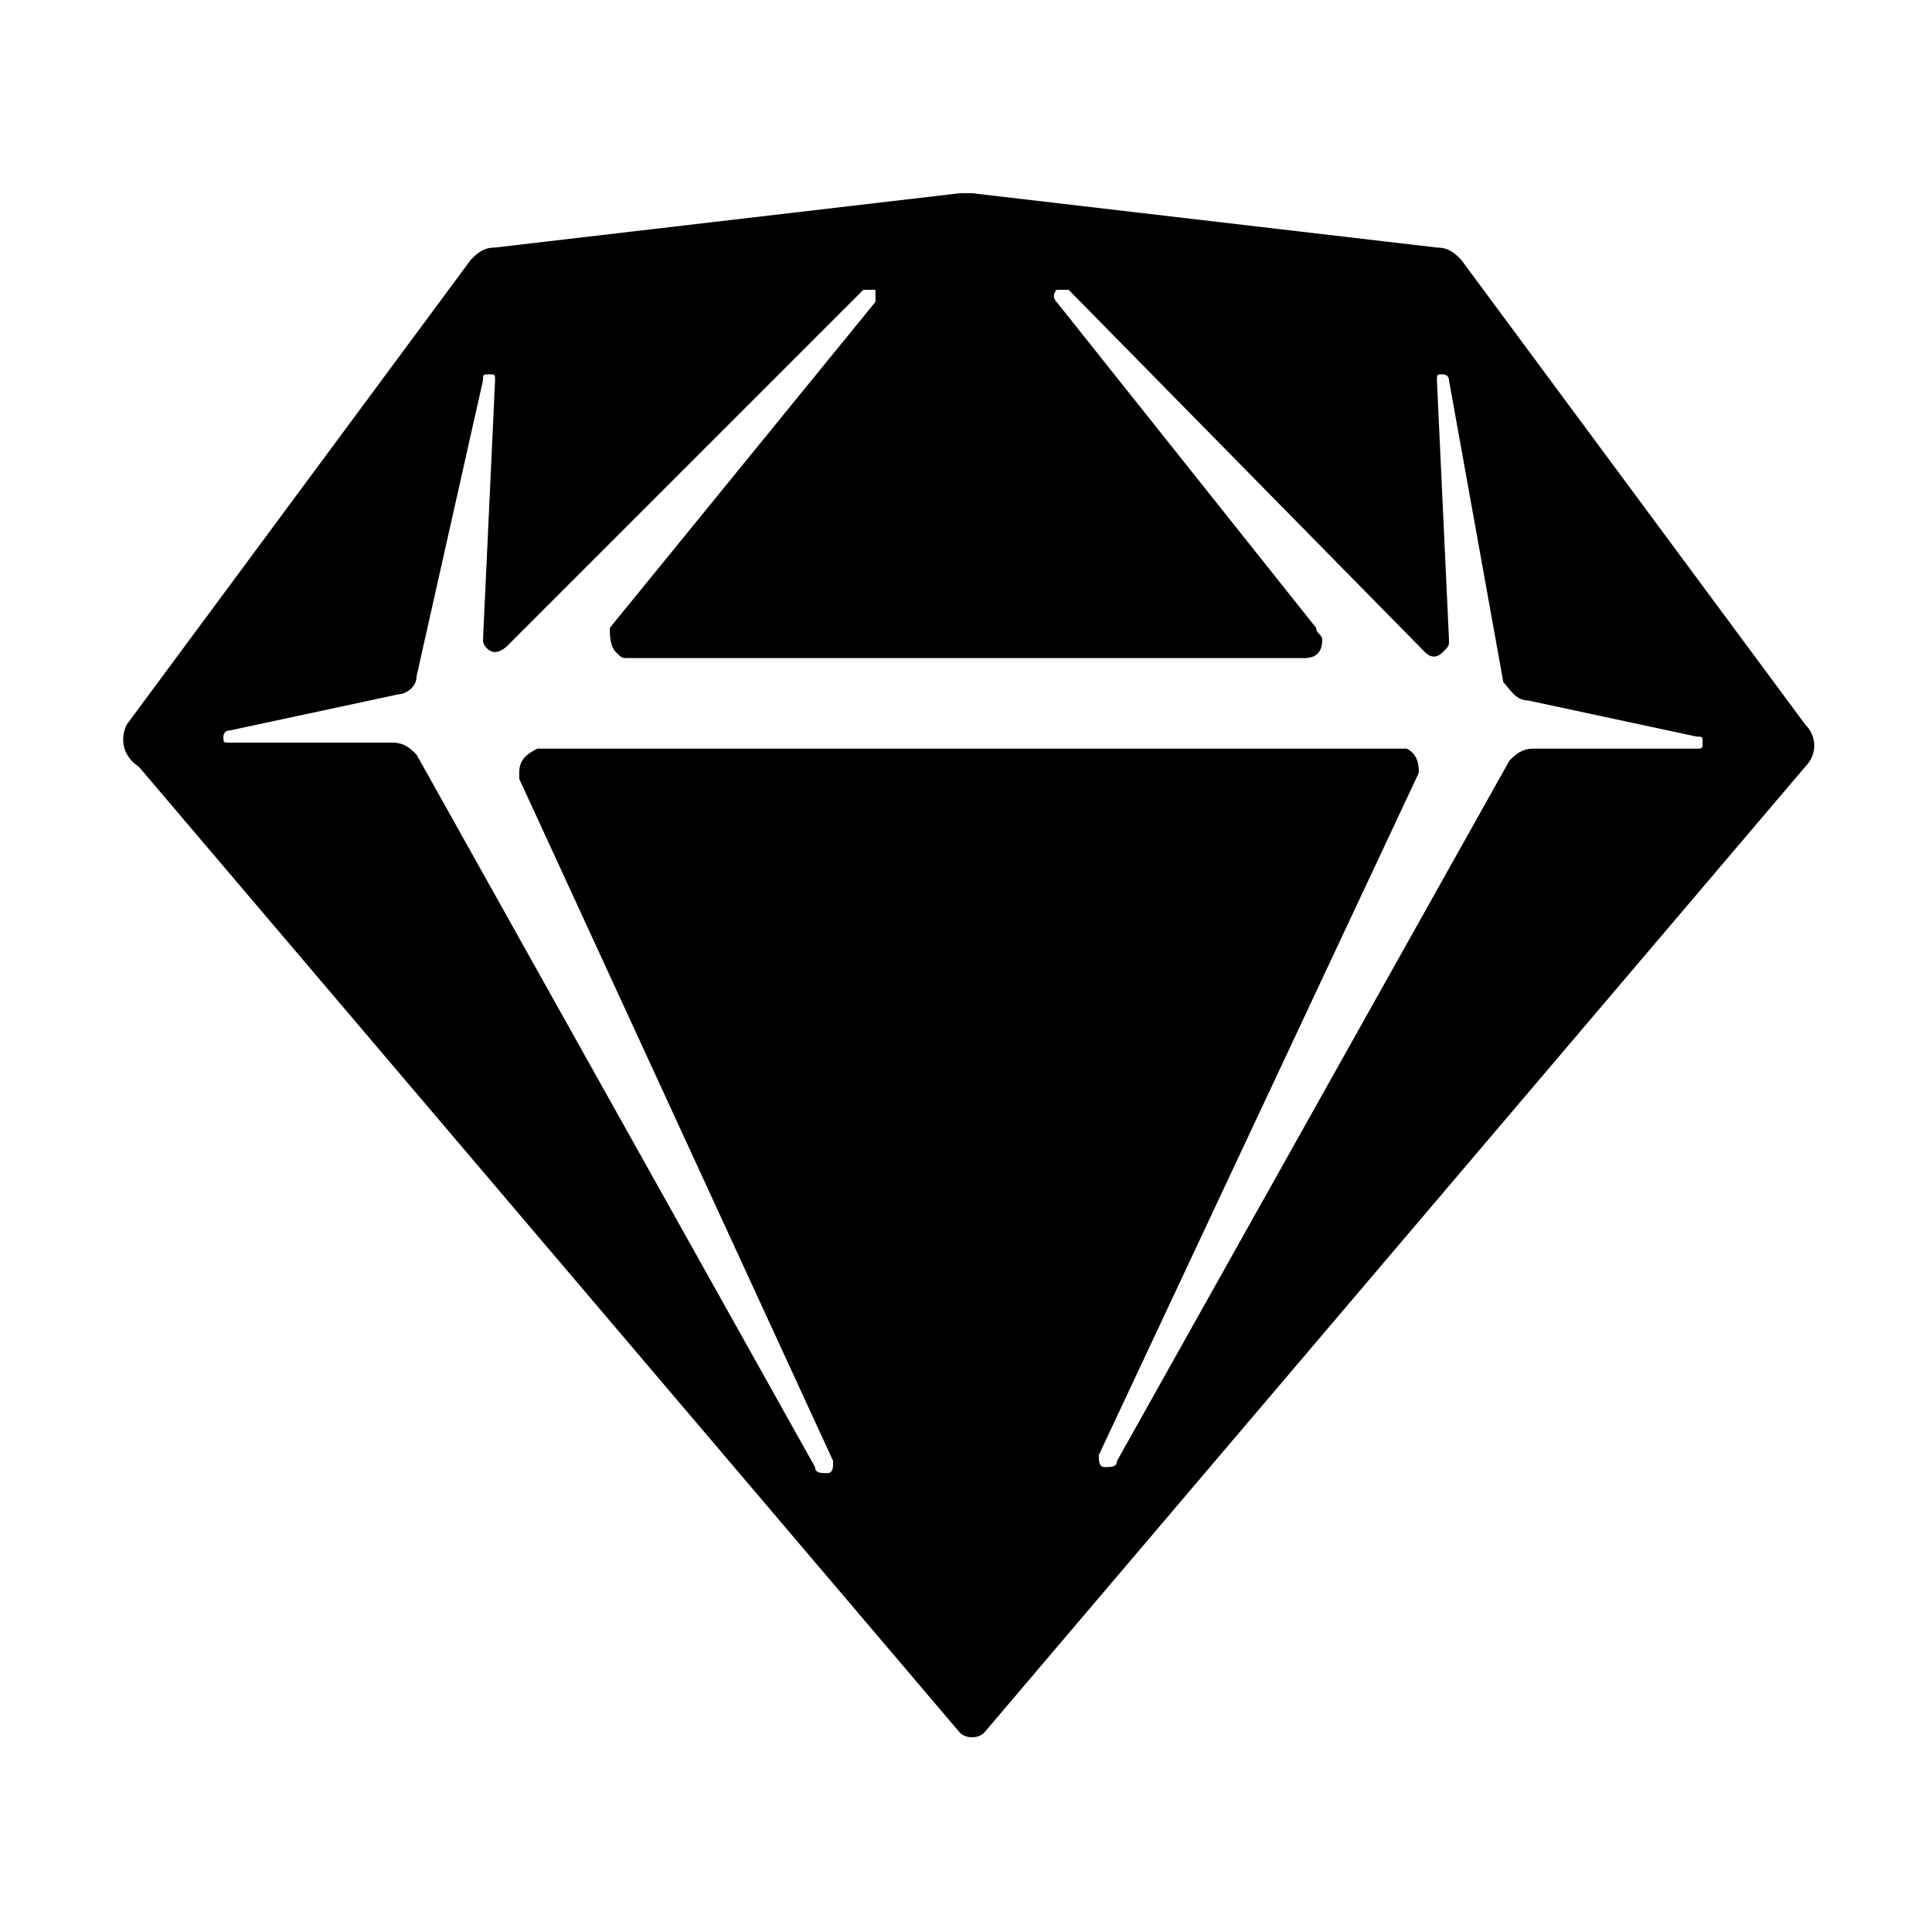<?xml version="1.0" encoding="utf-8"?>
<!-- Generator: www.svgicons.com -->
<svg xmlns="http://www.w3.org/2000/svg" width="800" height="800" viewBox="0 0 32 32">
<path fill="currentColor" d="m16.1 3.2l7.7.9c.2 0 .3.1.4.2l5.7 7.7c.2.2.2.5 0 .7l-13.6 16c-.1.1-.3.1-.4 0l-13.6-16c-.3-.2-.3-.5-.2-.7l5.7-7.7c.1-.1.2-.2.4-.2l7.7-.9zm1.6 1.6h-.2s-.1.1 0 .2l4.3 5.4c0 .1.1.1.1.2c0 .2-.1.3-.3.3H10.4c-.1 0-.1 0-.2-.1s-.1-.3-.1-.4L14.5 5v-.2h-.2l-5.9 5.9s-.1.1-.2.1s-.2-.1-.2-.2l.2-4.3c0-.1 0-.1-.1-.1s-.1 0-.1.1l-1.1 4.9c0 .2-.2.3-.3.3l-2.8.6c-.1 0-.1.1-.1.1c0 .1 0 .1.1.1h2.7c.2 0 .3.1.4.2l6.6 11.8c0 .1.1.1.2.1s.1-.1.1-.2L8.6 12.9v-.1c0-.2.1-.3.3-.4h14.4c.2.1.2.3.2.4l-5.3 11.3c0 .1 0 .2.1.2s.2 0 .2-.1L25 12.6c.1-.1.2-.2.4-.2h2.7c.1 0 .1 0 .1-.1s0-.1-.1-.1l-2.8-.6c-.2 0-.3-.2-.4-.3l-.9-5c0-.1-.1-.1-.1-.1c-.1 0-.1 0-.1.1l.2 4.3c0 .1 0 .1-.1.2s-.2.1-.3 0z"/>
</svg>